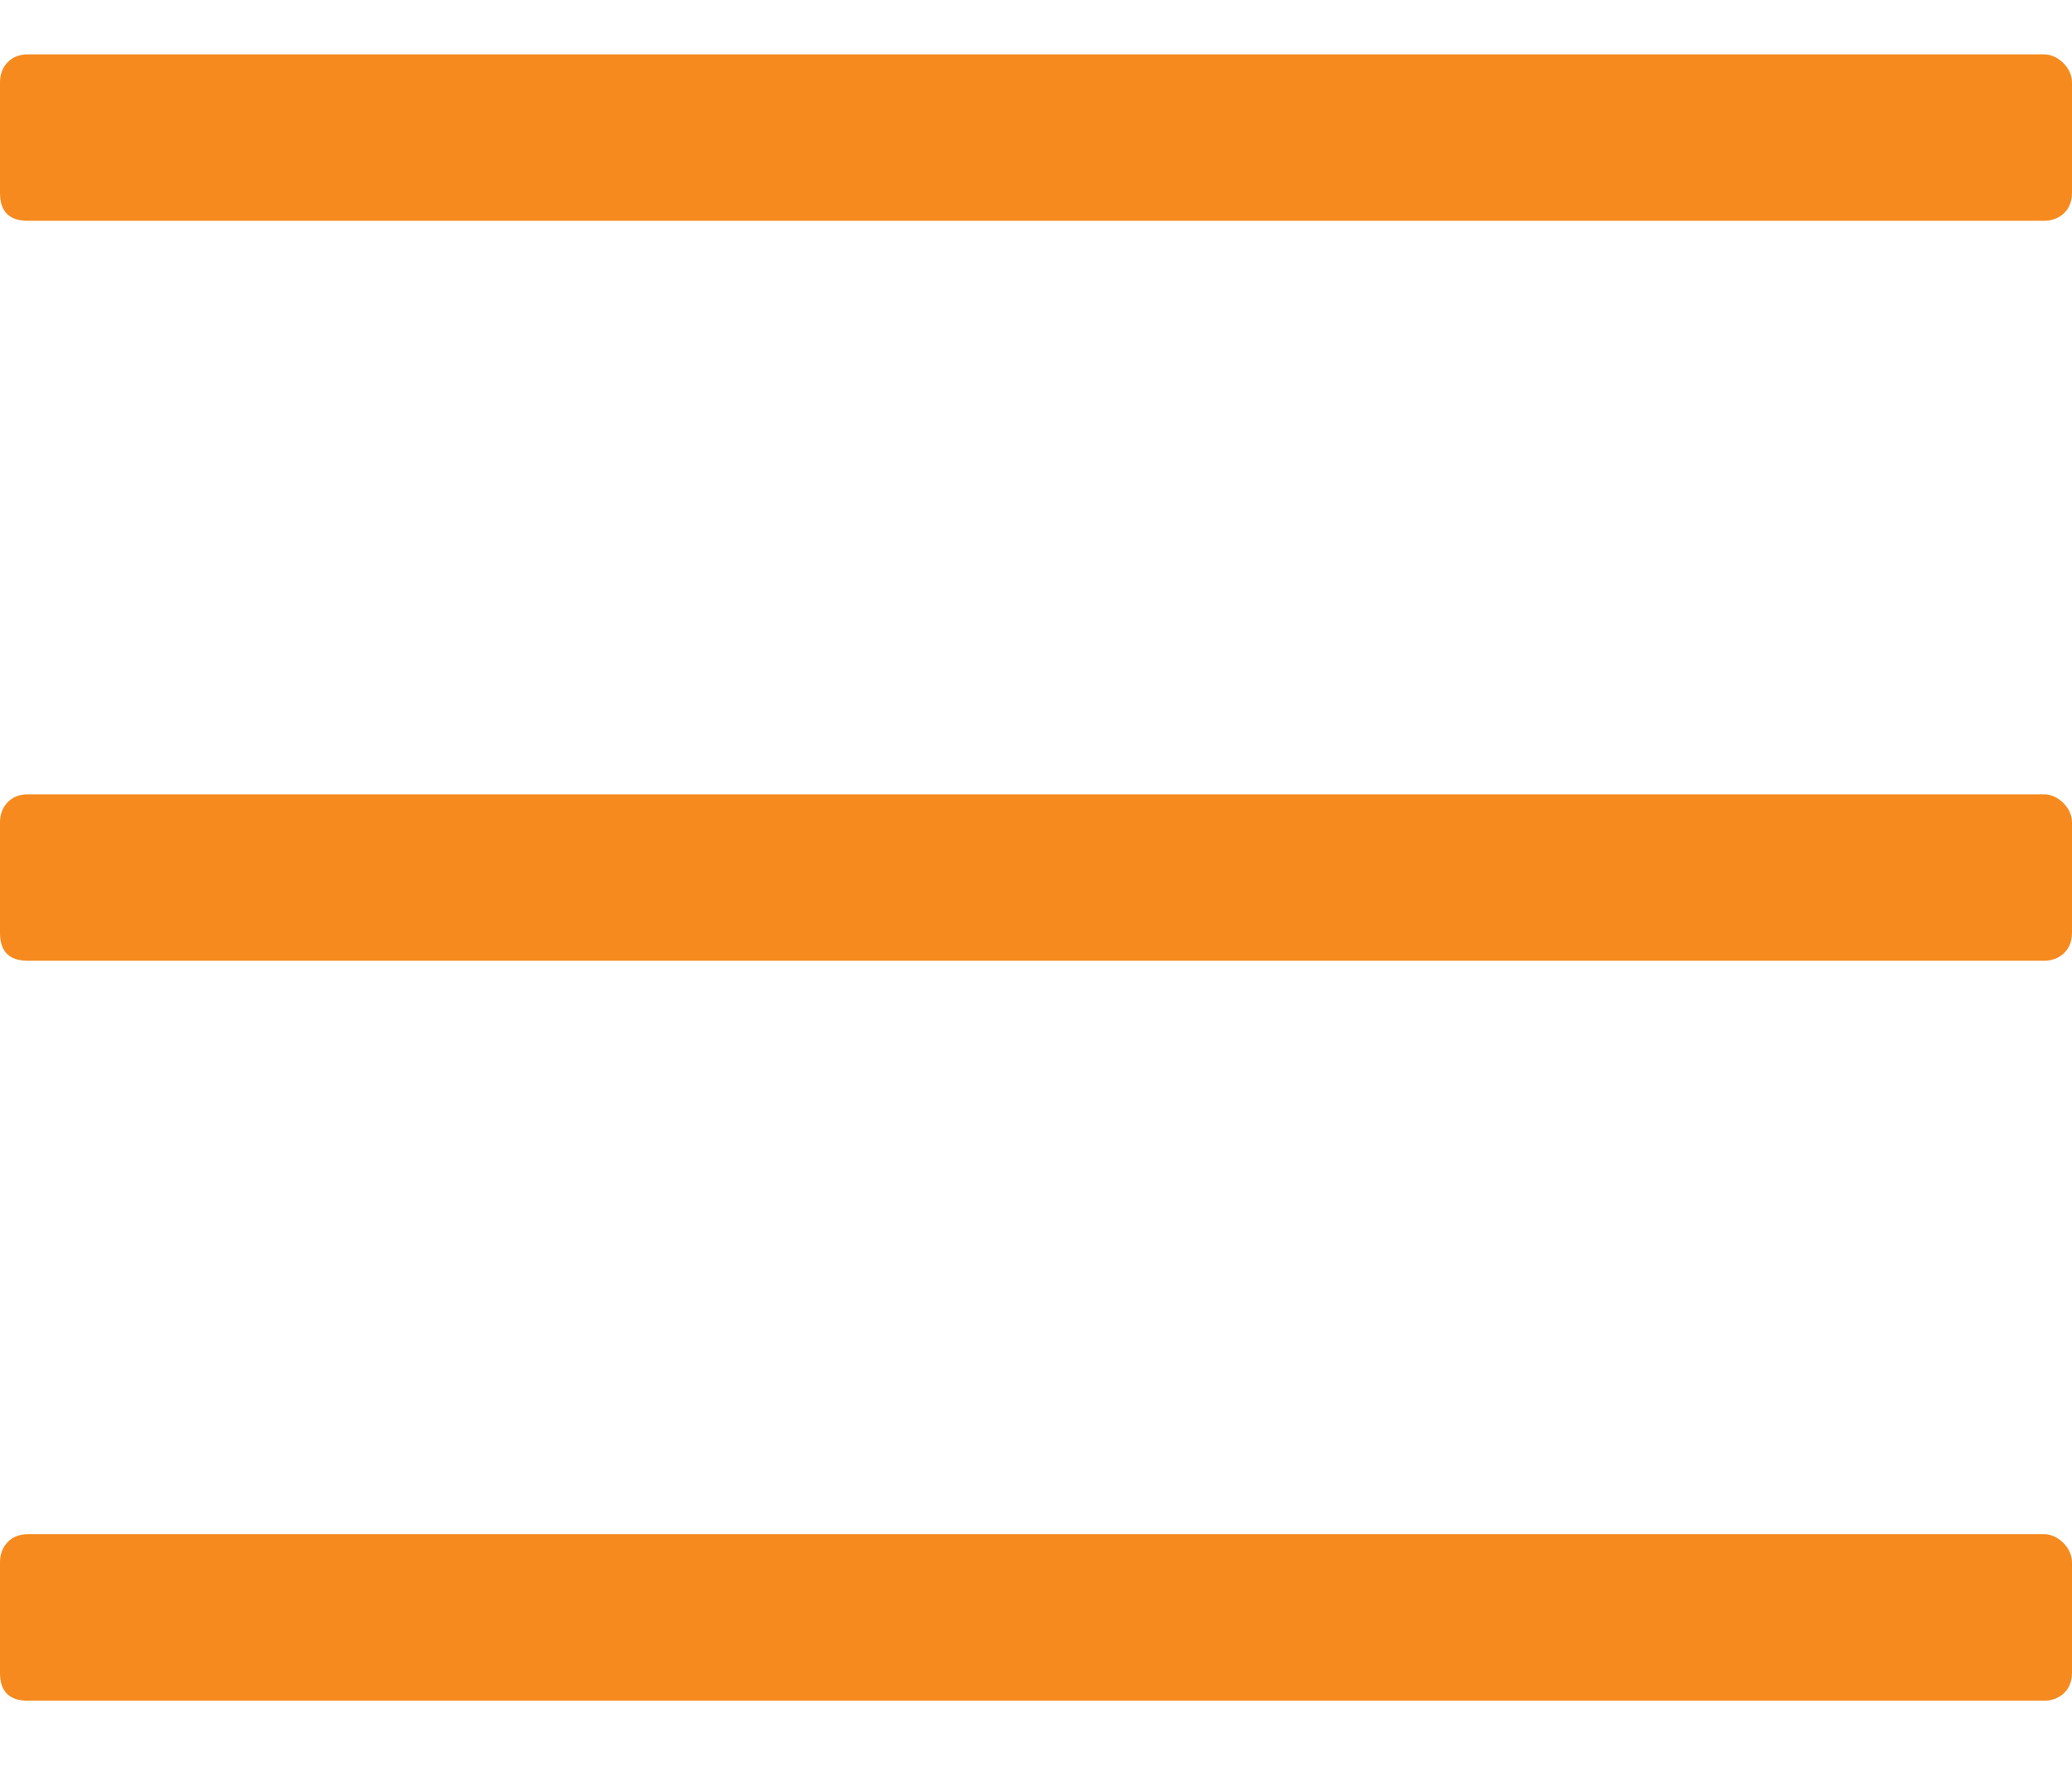 <svg width="21" height="18" viewBox="0 0 21 18" fill="none" xmlns="http://www.w3.org/2000/svg">
<path d="M20.719 2.238C20.859 2.238 21 2.144 21 1.957V0.832C21 0.691 20.859 0.551 20.719 0.551H0.281C0.094 0.551 0 0.691 0 0.832V1.957C0 2.144 0.094 2.238 0.281 2.238H20.719ZM20.719 9.738C20.859 9.738 21 9.644 21 9.457V8.332C21 8.191 20.859 8.051 20.719 8.051H0.281C0.094 8.051 0 8.191 0 8.332V9.457C0 9.644 0.094 9.738 0.281 9.738H20.719ZM20.719 17.238C20.859 17.238 21 17.144 21 16.957V15.832C21 15.691 20.859 15.55 20.719 15.55H0.281C0.094 15.55 0 15.691 0 15.832V16.957C0 17.144 0.094 17.238 0.281 17.238H20.719Z" fill="#F68A1E"/>
</svg>
